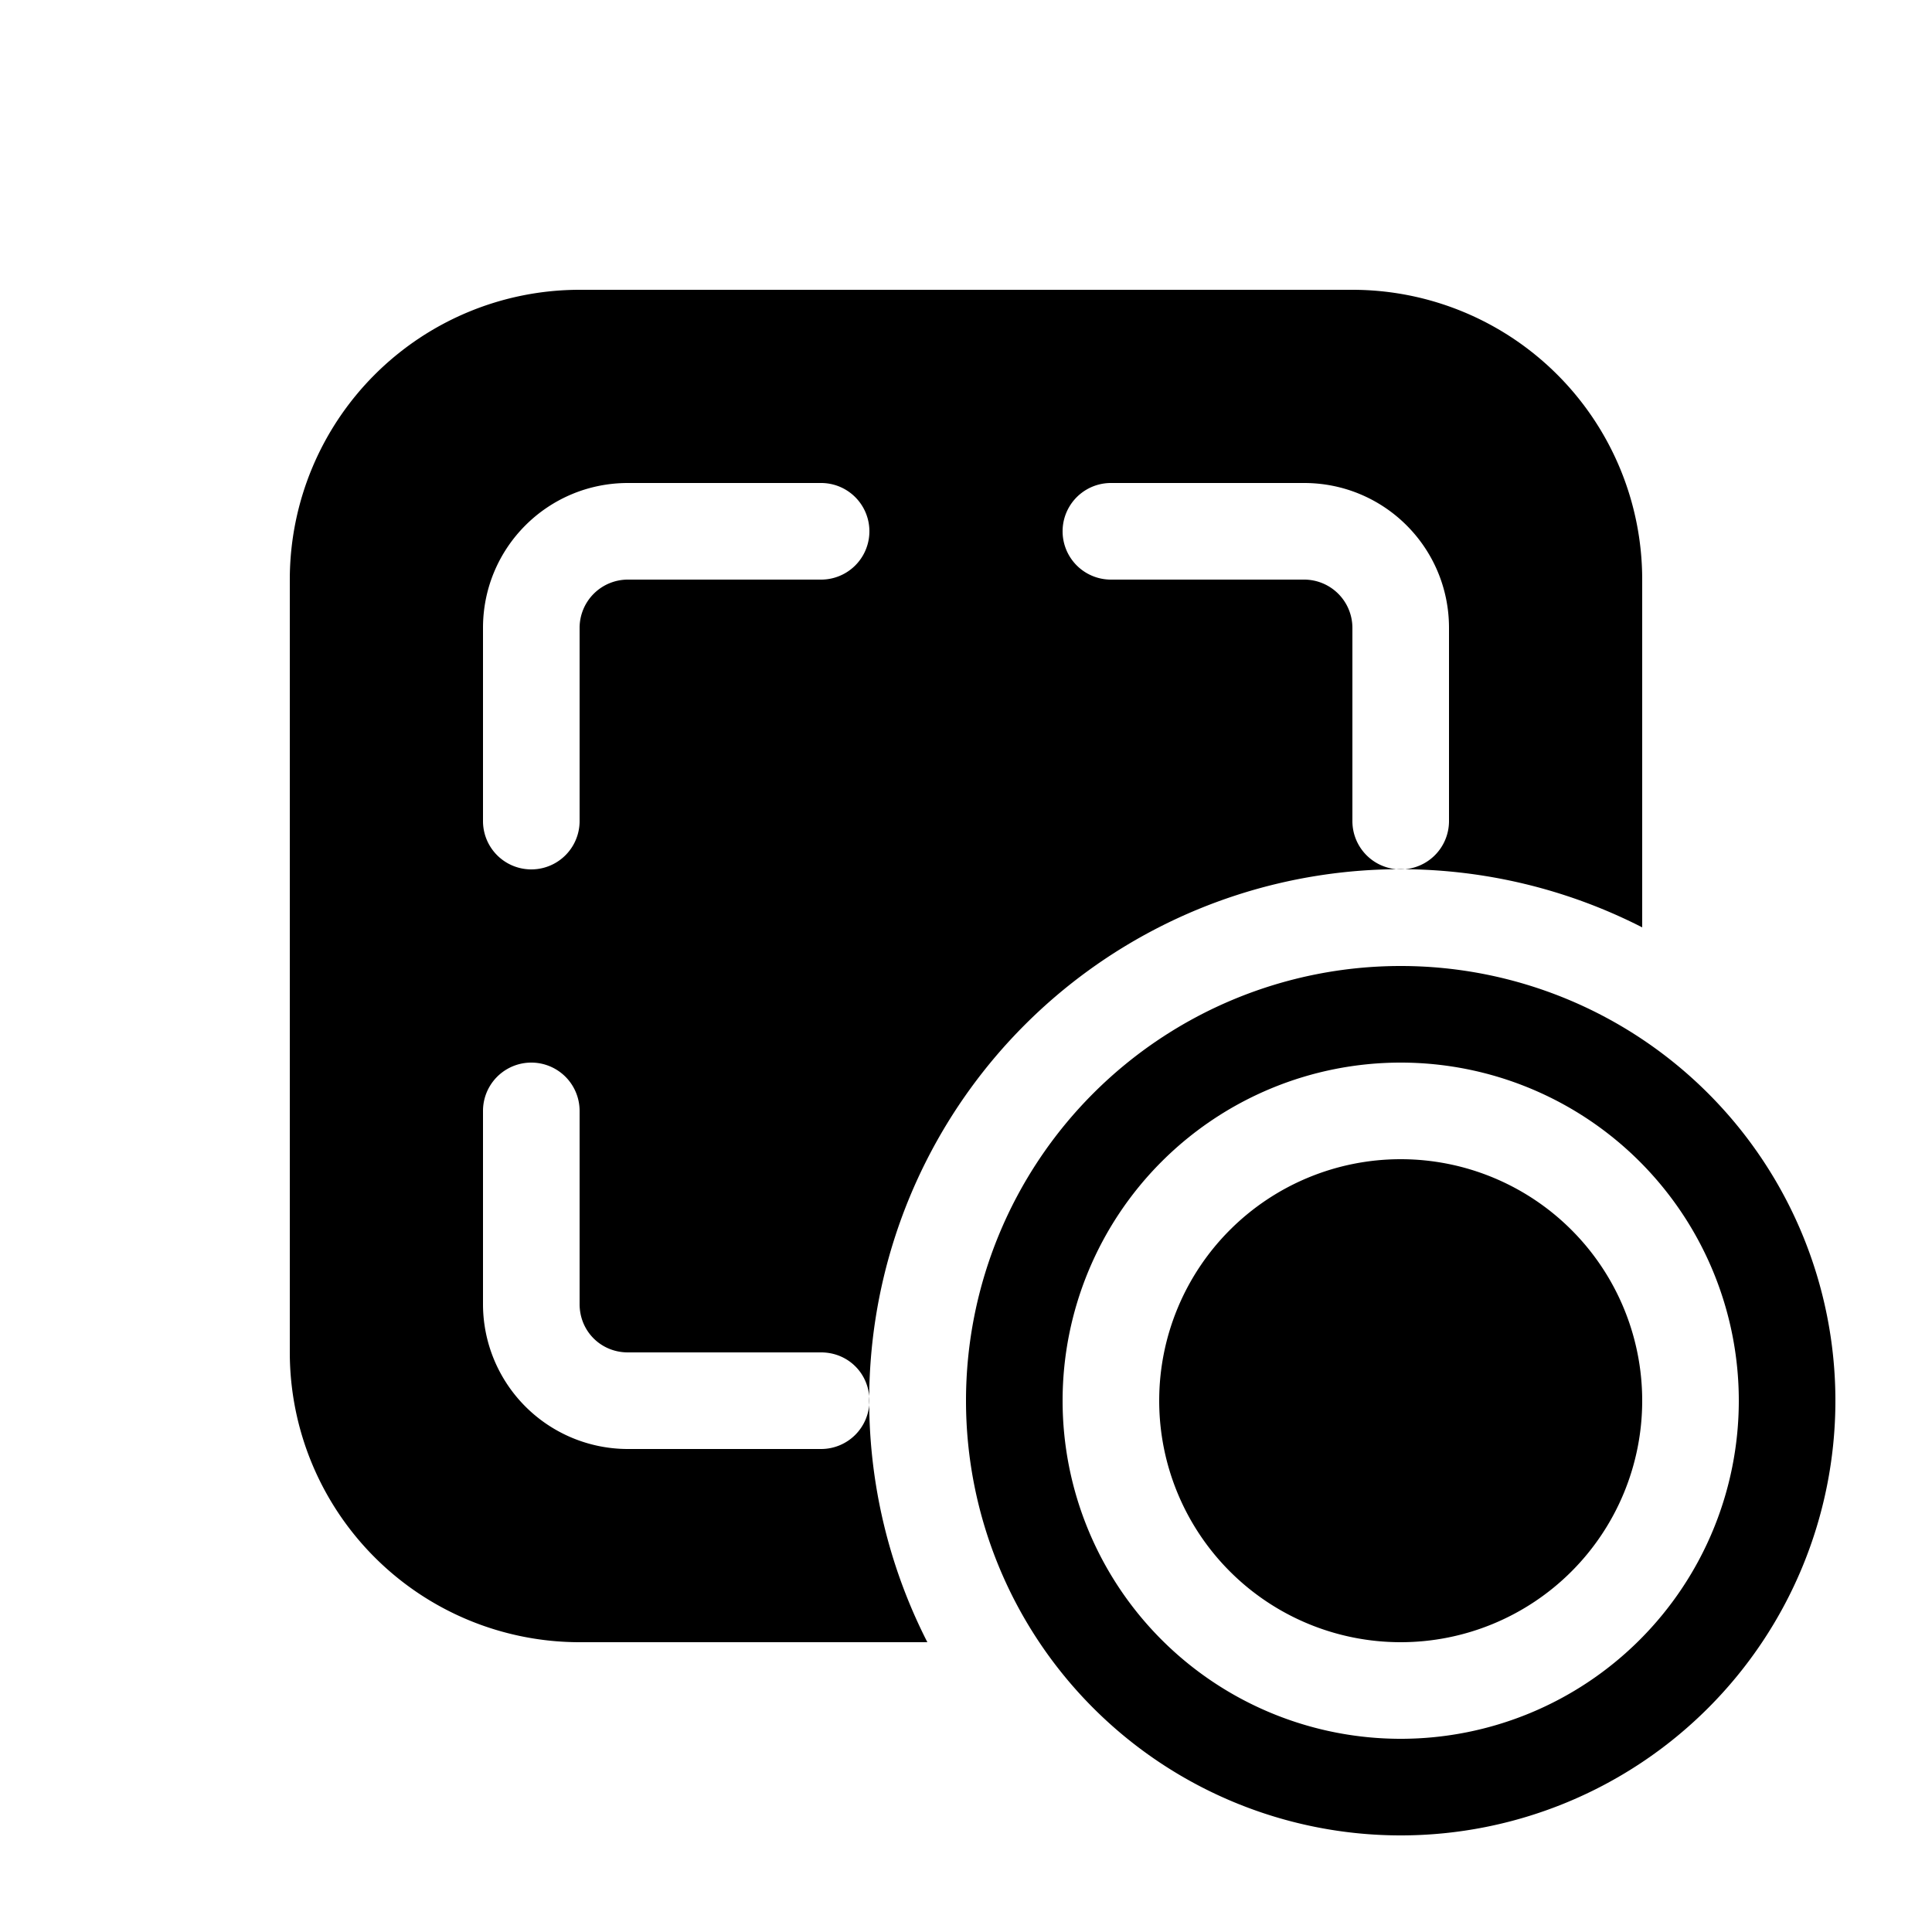 <svg width="20" height="20" viewBox="0 0 20 20" xmlns="http://www.w3.org/2000/svg"><path d="M6 3a3 3 0 0 0-3 3v8a3 3 0 0 0 3 3h3.6A5.5 5.5 0 0 1 17 9.6V6a3 3 0 0 0-3-3H6Zm8.5 6a.5.5 0 0 1-.5-.5v-2a.5.5 0 0 0-.5-.5h-2a.5.5 0 0 1 0-1h2c.83 0 1.5.67 1.5 1.5v2a.5.5 0 0 1-.5.5ZM9 14.5a.5.5 0 0 1-.5.5h-2A1.5 1.5 0 0 1 5 13.5v-2a.5.5 0 0 1 1 0v2c0 .28.22.5.5.5h2c.28 0 .5.22.5.5ZM6.5 6a.5.5 0 0 0-.5.5v2a.5.5 0 0 1-1 0v-2C5 5.67 5.67 5 6.5 5h2a.5.5 0 0 1 0 1h-2Zm8 5a3.5 3.5 0 1 1 0 7 3.5 3.5 0 0 1 0-7Zm0 8a4.5 4.5 0 1 0 0-9 4.5 4.5 0 0 0 0 9Zm2.5-4.5a2.5 2.5 0 1 1-5 0 2.5 2.5 0 0 1 5 0Z"/></svg>